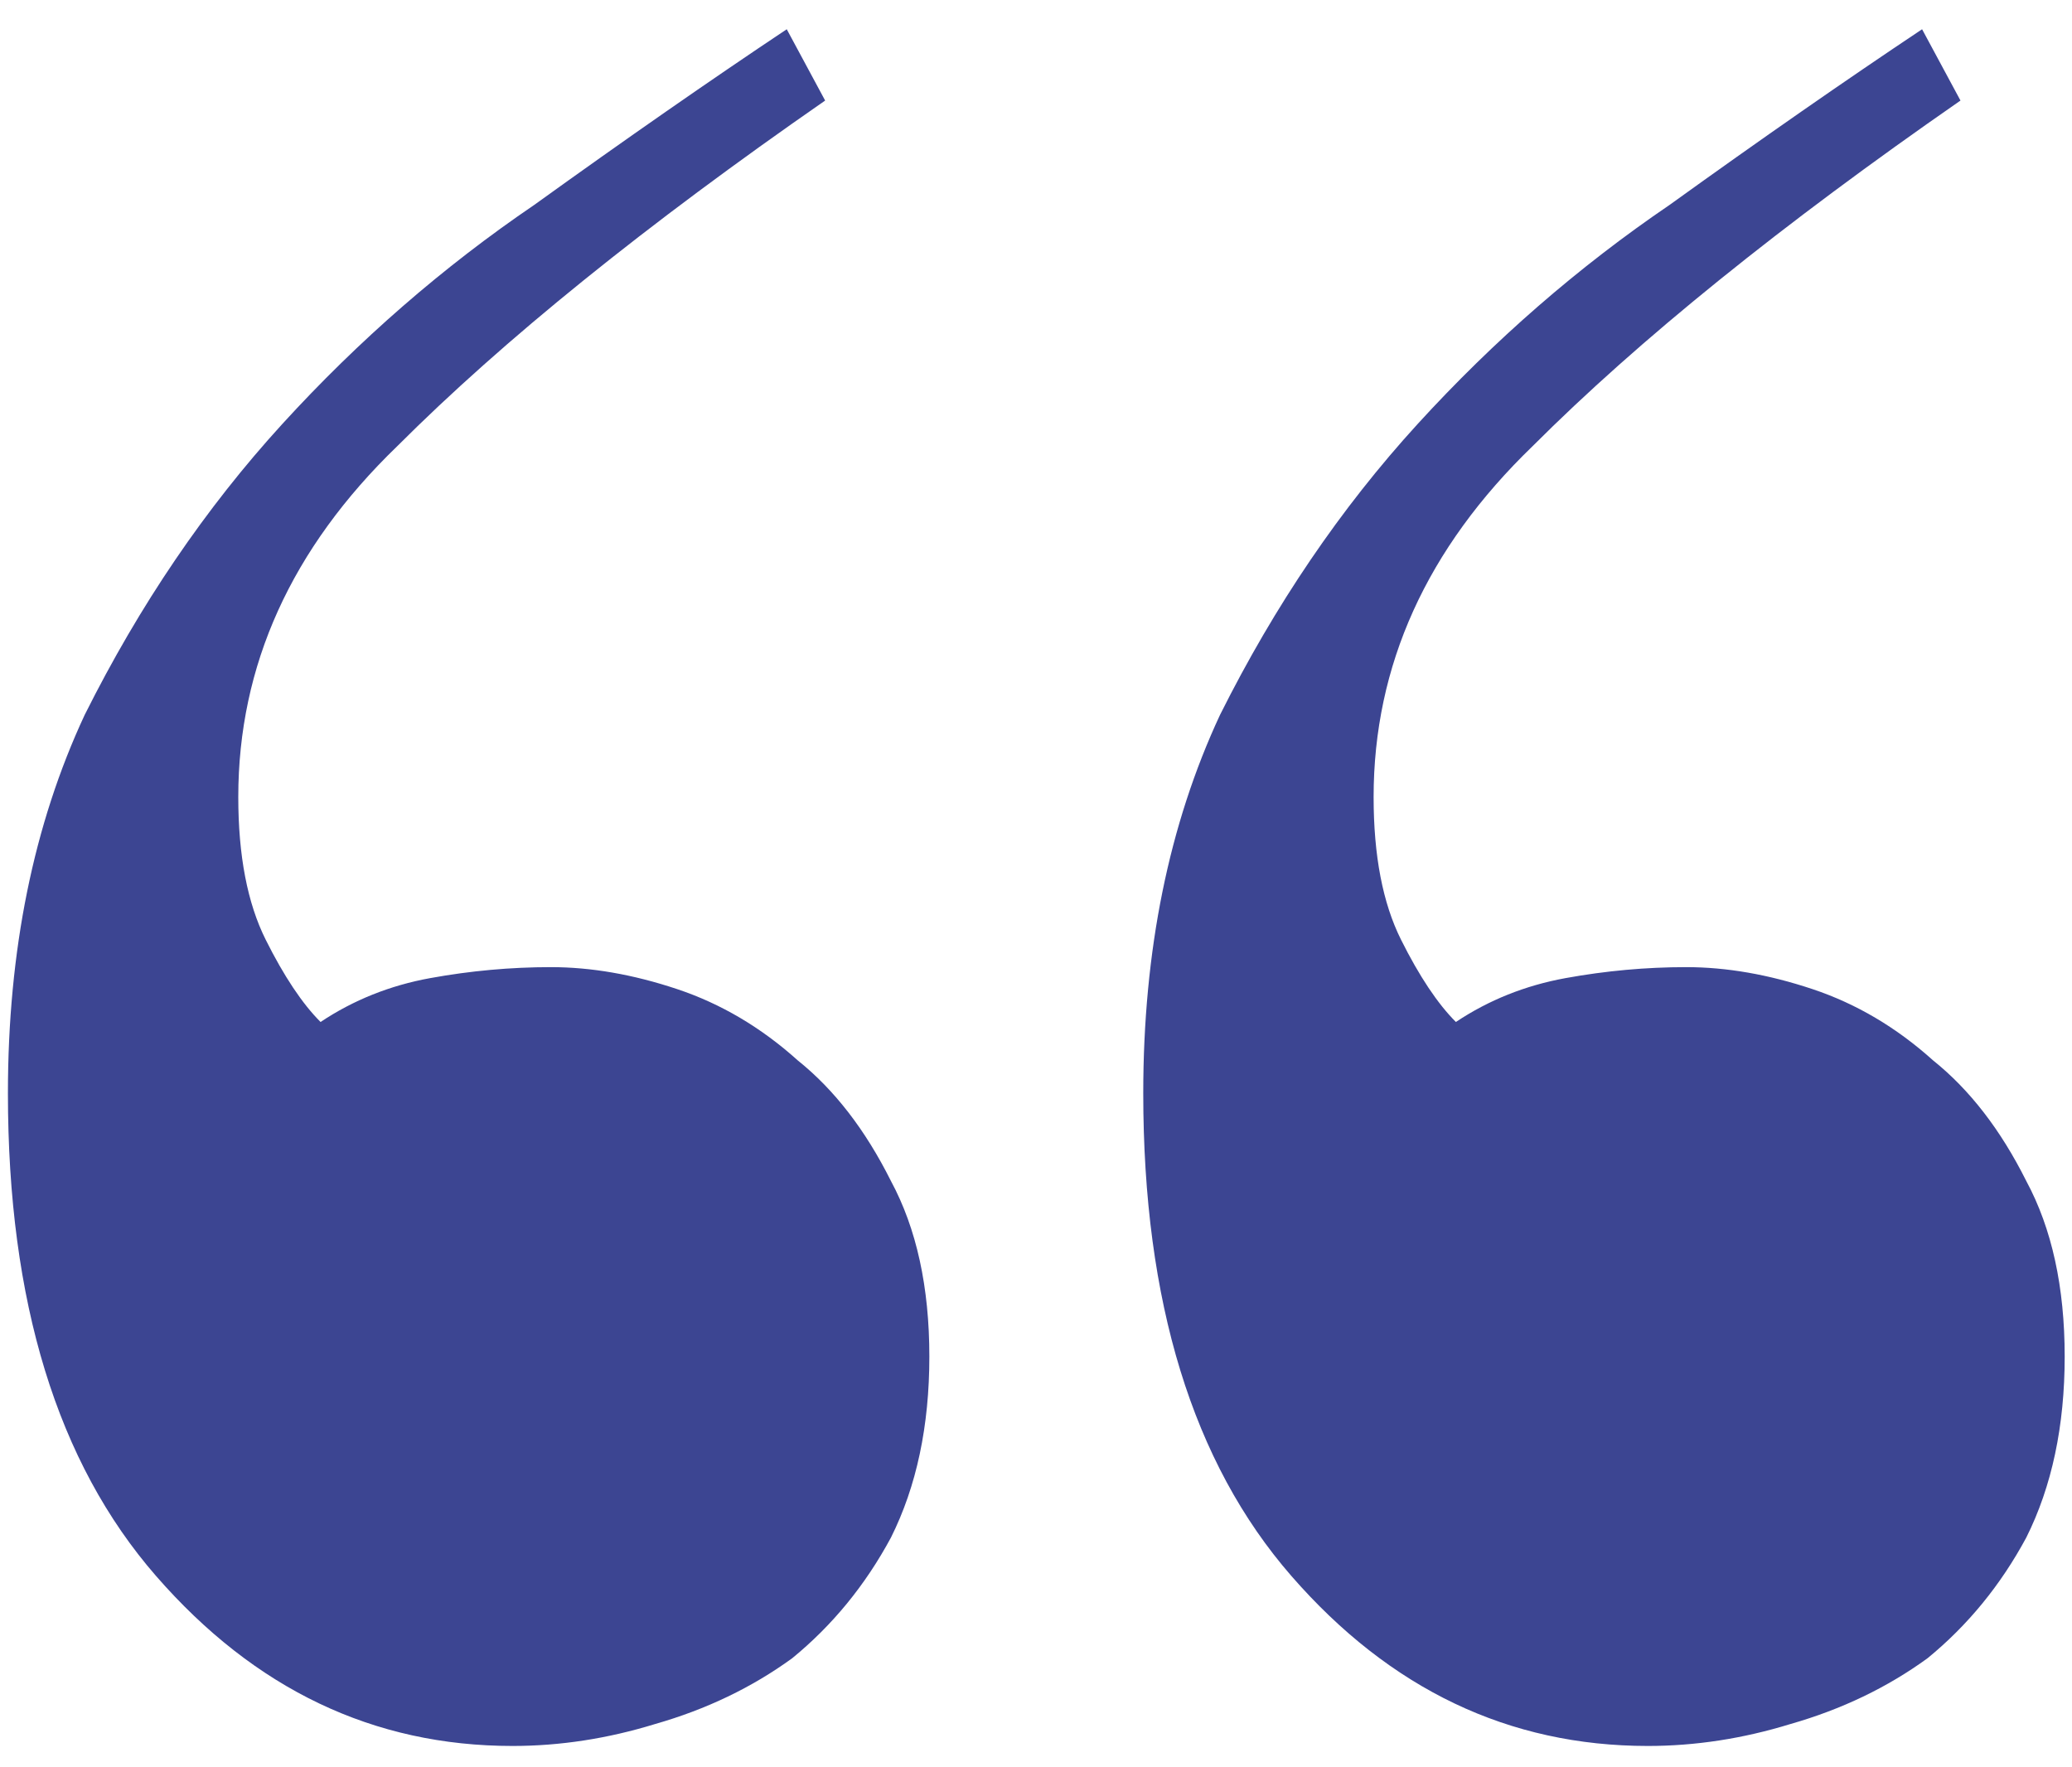 <svg width="34" height="29" viewBox="0 0 34 29" fill="none" xmlns="http://www.w3.org/2000/svg">
    <path d="M32.17 1.65C29.23 3.69 26.89 5.58 25.15 7.32C23.41 9 22.54 10.92 22.54 13.08C22.54 14.04 22.69 14.82 22.99 15.42C23.29 16.02 23.59 16.47 23.89 16.77C24.43 16.41 25.03 16.17 25.69 16.05C26.35 15.93 27.01 15.87 27.67 15.87C28.33 15.87 29.02 15.99 29.74 16.23C30.46 16.47 31.12 16.86 31.72 17.4C32.32 17.88 32.83 18.54 33.25 19.38C33.67 20.16 33.88 21.12 33.88 22.26C33.88 23.4 33.67 24.39 33.25 25.23C32.83 26.01 32.29 26.67 31.63 27.21C30.97 27.69 30.22 28.05 29.38 28.29C28.6 28.53 27.82 28.65 27.04 28.65C24.76 28.65 22.81 27.72 21.19 25.86C19.57 24 18.76 21.36 18.76 17.94C18.76 15.6 19.18 13.53 20.02 11.73C20.92 9.93 22 8.34 23.26 6.96C24.52 5.58 25.9 4.38 27.4 3.36C28.9 2.28 30.28 1.32 31.54 0.48L32.17 1.65ZM13.54 1.65C10.6 3.69 8.26 5.58 6.52 7.32C4.78 9 3.91 10.92 3.91 13.08C3.91 14.04 4.06 14.82 4.36 15.42C4.66 16.02 4.96 16.47 5.26 16.77C5.8 16.41 6.4 16.17 7.06 16.05C7.72 15.93 8.38 15.87 9.04 15.87C9.7 15.87 10.39 15.99 11.11 16.23C11.83 16.47 12.49 16.86 13.09 17.4C13.69 17.88 14.2 18.54 14.62 19.38C15.04 20.16 15.25 21.12 15.25 22.26C15.25 23.4 15.04 24.39 14.62 25.23C14.2 26.01 13.66 26.67 13 27.21C12.34 27.69 11.59 28.05 10.75 28.29C9.97 28.53 9.19 28.65 8.41 28.65C6.13 28.65 4.18 27.72 2.56 25.86C0.94 24 0.13 21.36 0.13 17.94C0.13 15.6 0.55 13.53 1.39 11.73C2.29 9.93 3.37 8.34 4.63 6.96C5.89 5.58 7.27 4.38 8.77 3.36C10.27 2.28 11.65 1.32 12.91 0.48L13.54 1.65Z" fill="#3C4592"/>
</svg>
